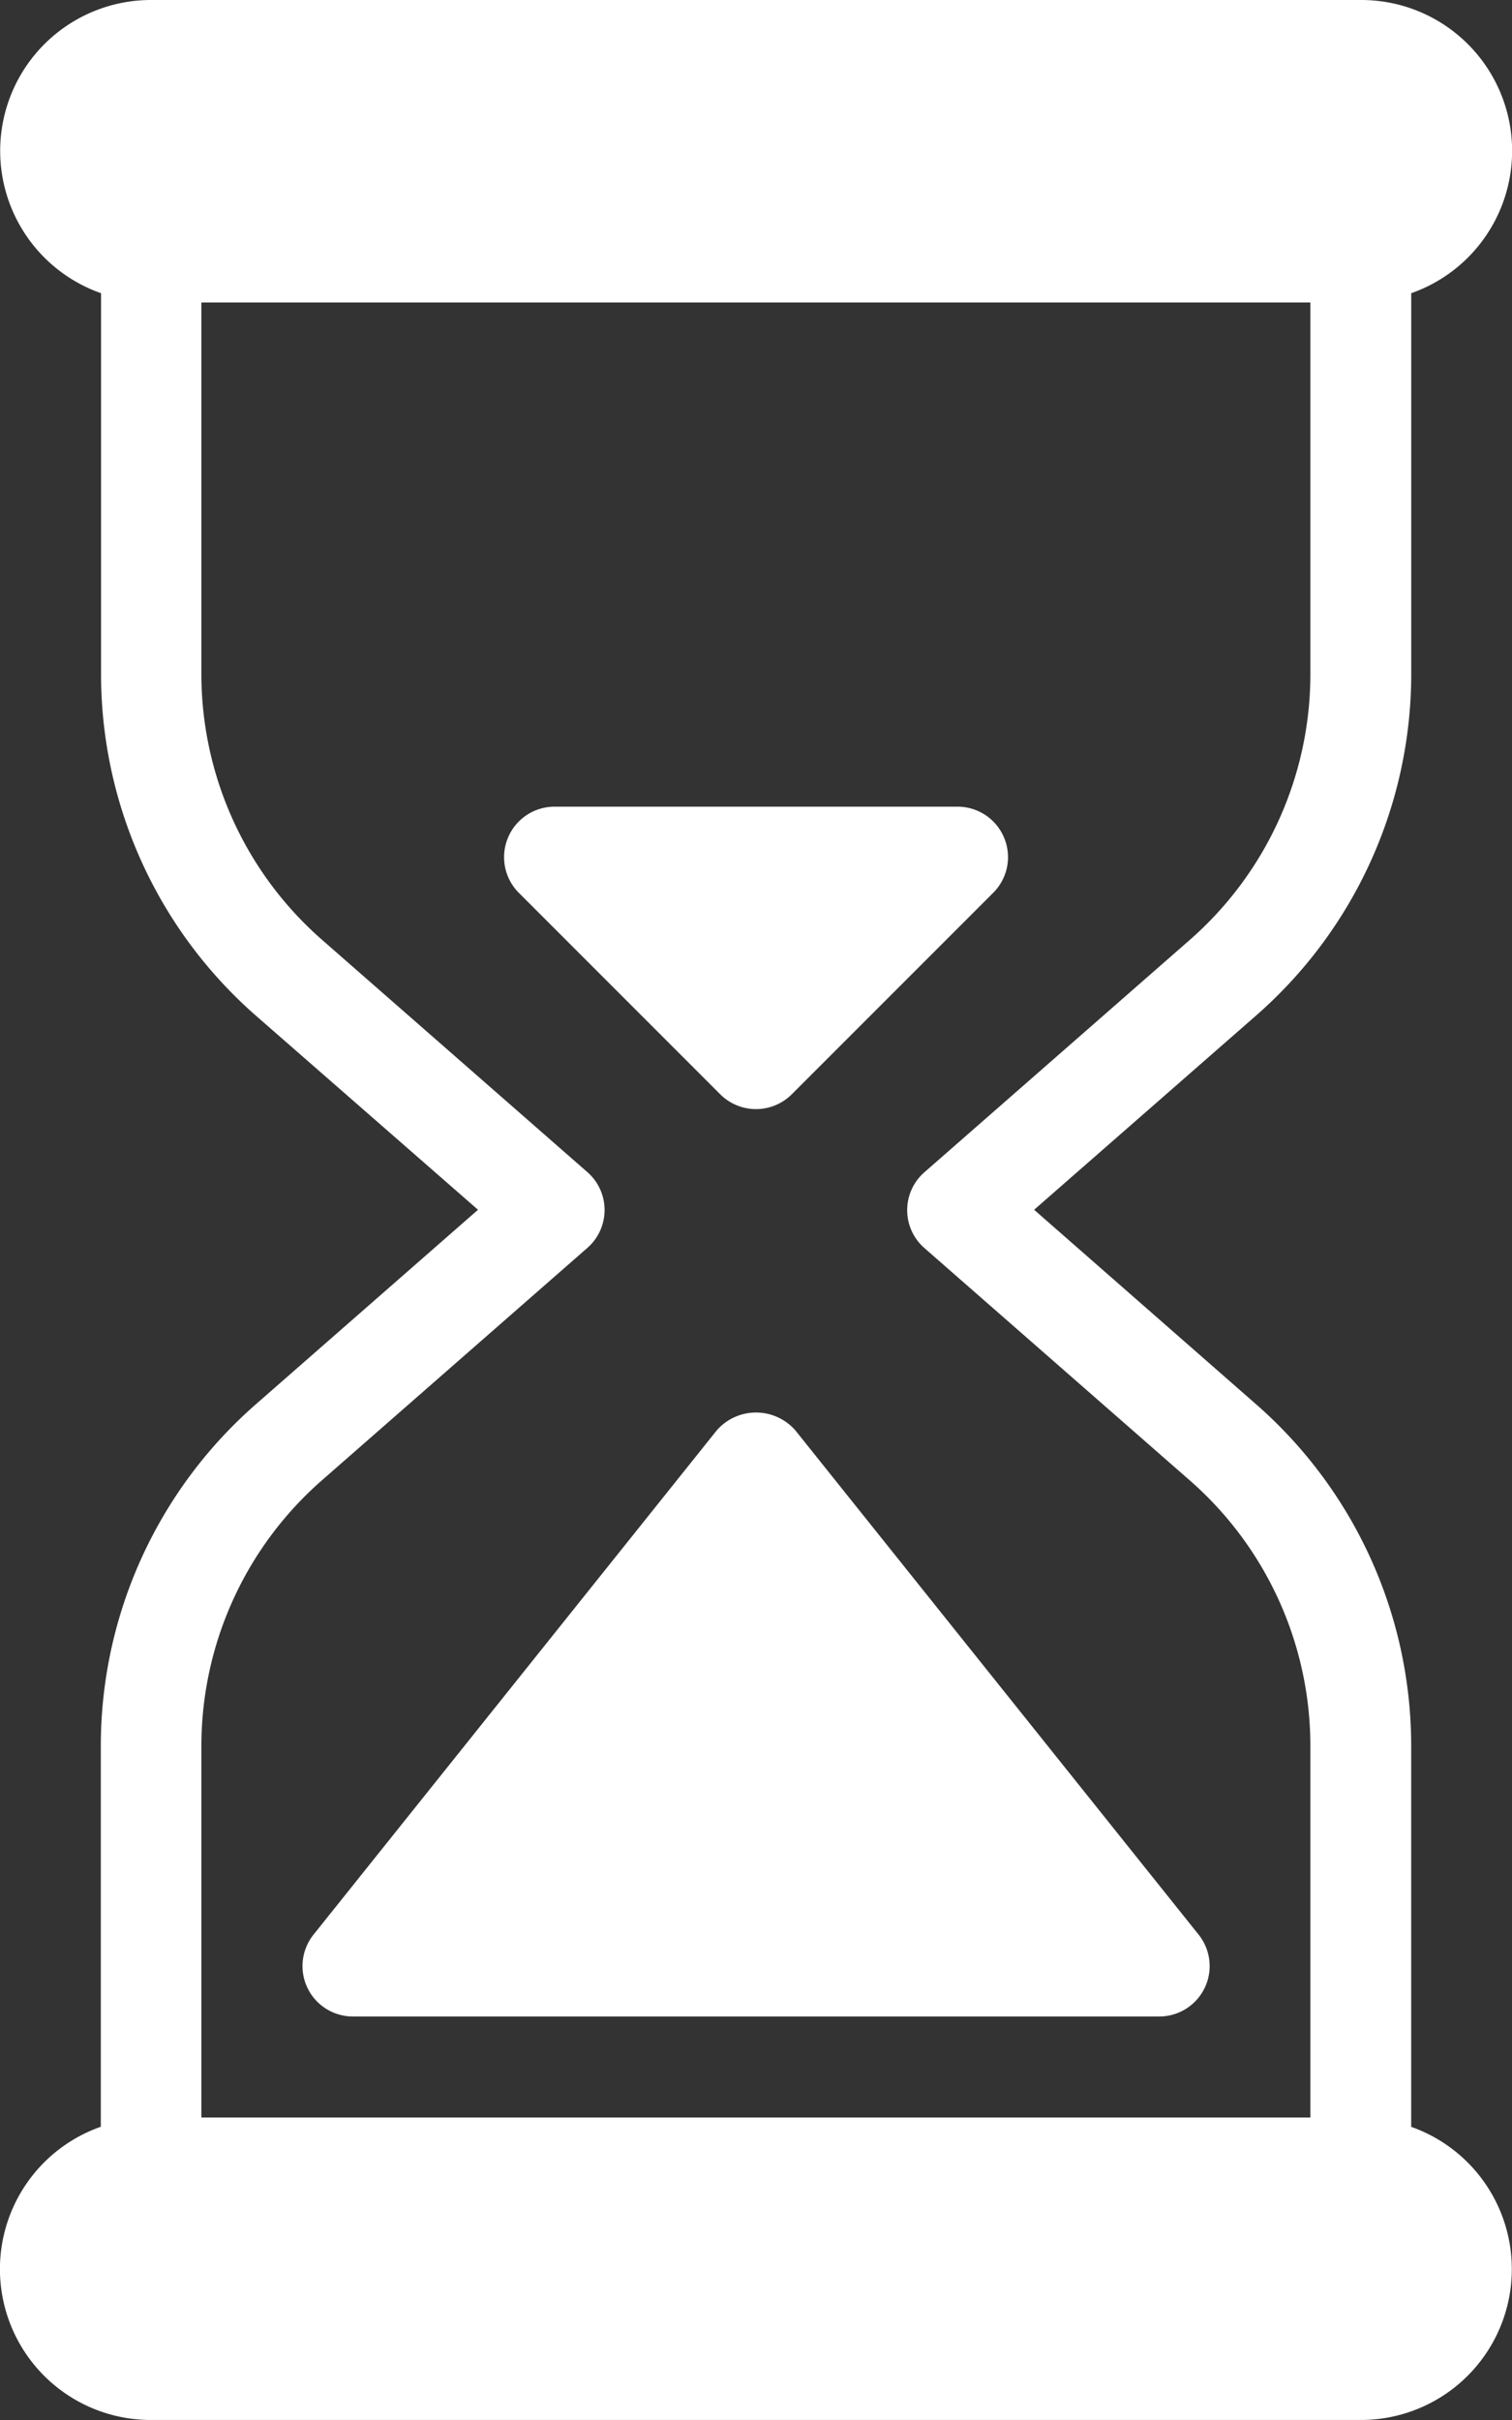 <svg id="sand-clock" xmlns="http://www.w3.org/2000/svg" width="31.631" height="50.61" viewBox="0 0 31.631 50.61">
  <rect x="0" y="0" width="31.631" height="50.61" fill="#333333" stroke="none"/>
  <g id="Grupo_242" data-name="Grupo 242" transform="translate(0)">
    <g id="Grupo_241" data-name="Grupo 241">
      <path id="Trazado_5017" data-name="Trazado 5017" d="M125.522,44.477V36.513a9.492,9.492,0,0,0-3.241-7.142L117.634,25.3l4.648-4.066a9.492,9.492,0,0,0,3.241-7.142V6.132A3.155,3.155,0,0,0,124.468,0h-25.3a3.155,3.155,0,0,0-1.054,6.132V14.1a9.493,9.493,0,0,0,3.241,7.142L106,25.3,101.35,29.37a9.492,9.492,0,0,0-3.241,7.142v7.965a3.155,3.155,0,0,0,1.054,6.132h25.3a3.155,3.155,0,0,0,1.054-6.132Zm-2.109-.194h-23.2V36.513a7.386,7.386,0,0,1,2.52-5.554l5.554-4.861a1.052,1.052,0,0,0,0-1.586l-5.554-4.861a7.386,7.386,0,0,1-2.52-5.554V6.326h23.2V14.1a7.386,7.386,0,0,1-2.52,5.554l-5.554,4.861a1.052,1.052,0,0,0,0,1.586l5.554,4.861a7.379,7.379,0,0,1,2.52,5.554Z" transform="translate(-96)" fill="#fff"/>
    </g>
  </g>
  <g id="Grupo_244" data-name="Grupo 244" transform="translate(6.328 29.544)">
    <g id="Grupo_243" data-name="Grupo 243">
      <path id="Trazado_5018" data-name="Trazado 5018" d="M178.763,309.8l-8.435-10.544a1.092,1.092,0,0,0-1.647,0L160.247,309.8a1.054,1.054,0,0,0,.822,1.712h16.87a1.054,1.054,0,0,0,.824-1.712Z" transform="translate(-160.016 -298.885)" fill="#fff"/>
    </g>
  </g>
  <g id="Grupo_246" data-name="Grupo 246" transform="translate(10.543 16.87)">
    <g id="Grupo_245" data-name="Grupo 245">
      <path id="Trazado_5019" data-name="Trazado 5019" d="M213.122,171.319a1.054,1.054,0,0,0-.974-.652h-8.435a1.056,1.056,0,0,0-.746,1.8l4.217,4.217a1.059,1.059,0,0,0,1.493,0l4.217-4.217A1.052,1.052,0,0,0,213.122,171.319Z" transform="translate(-202.658 -170.667)" fill="#fff"/>
    </g>
  </g>
</svg>
